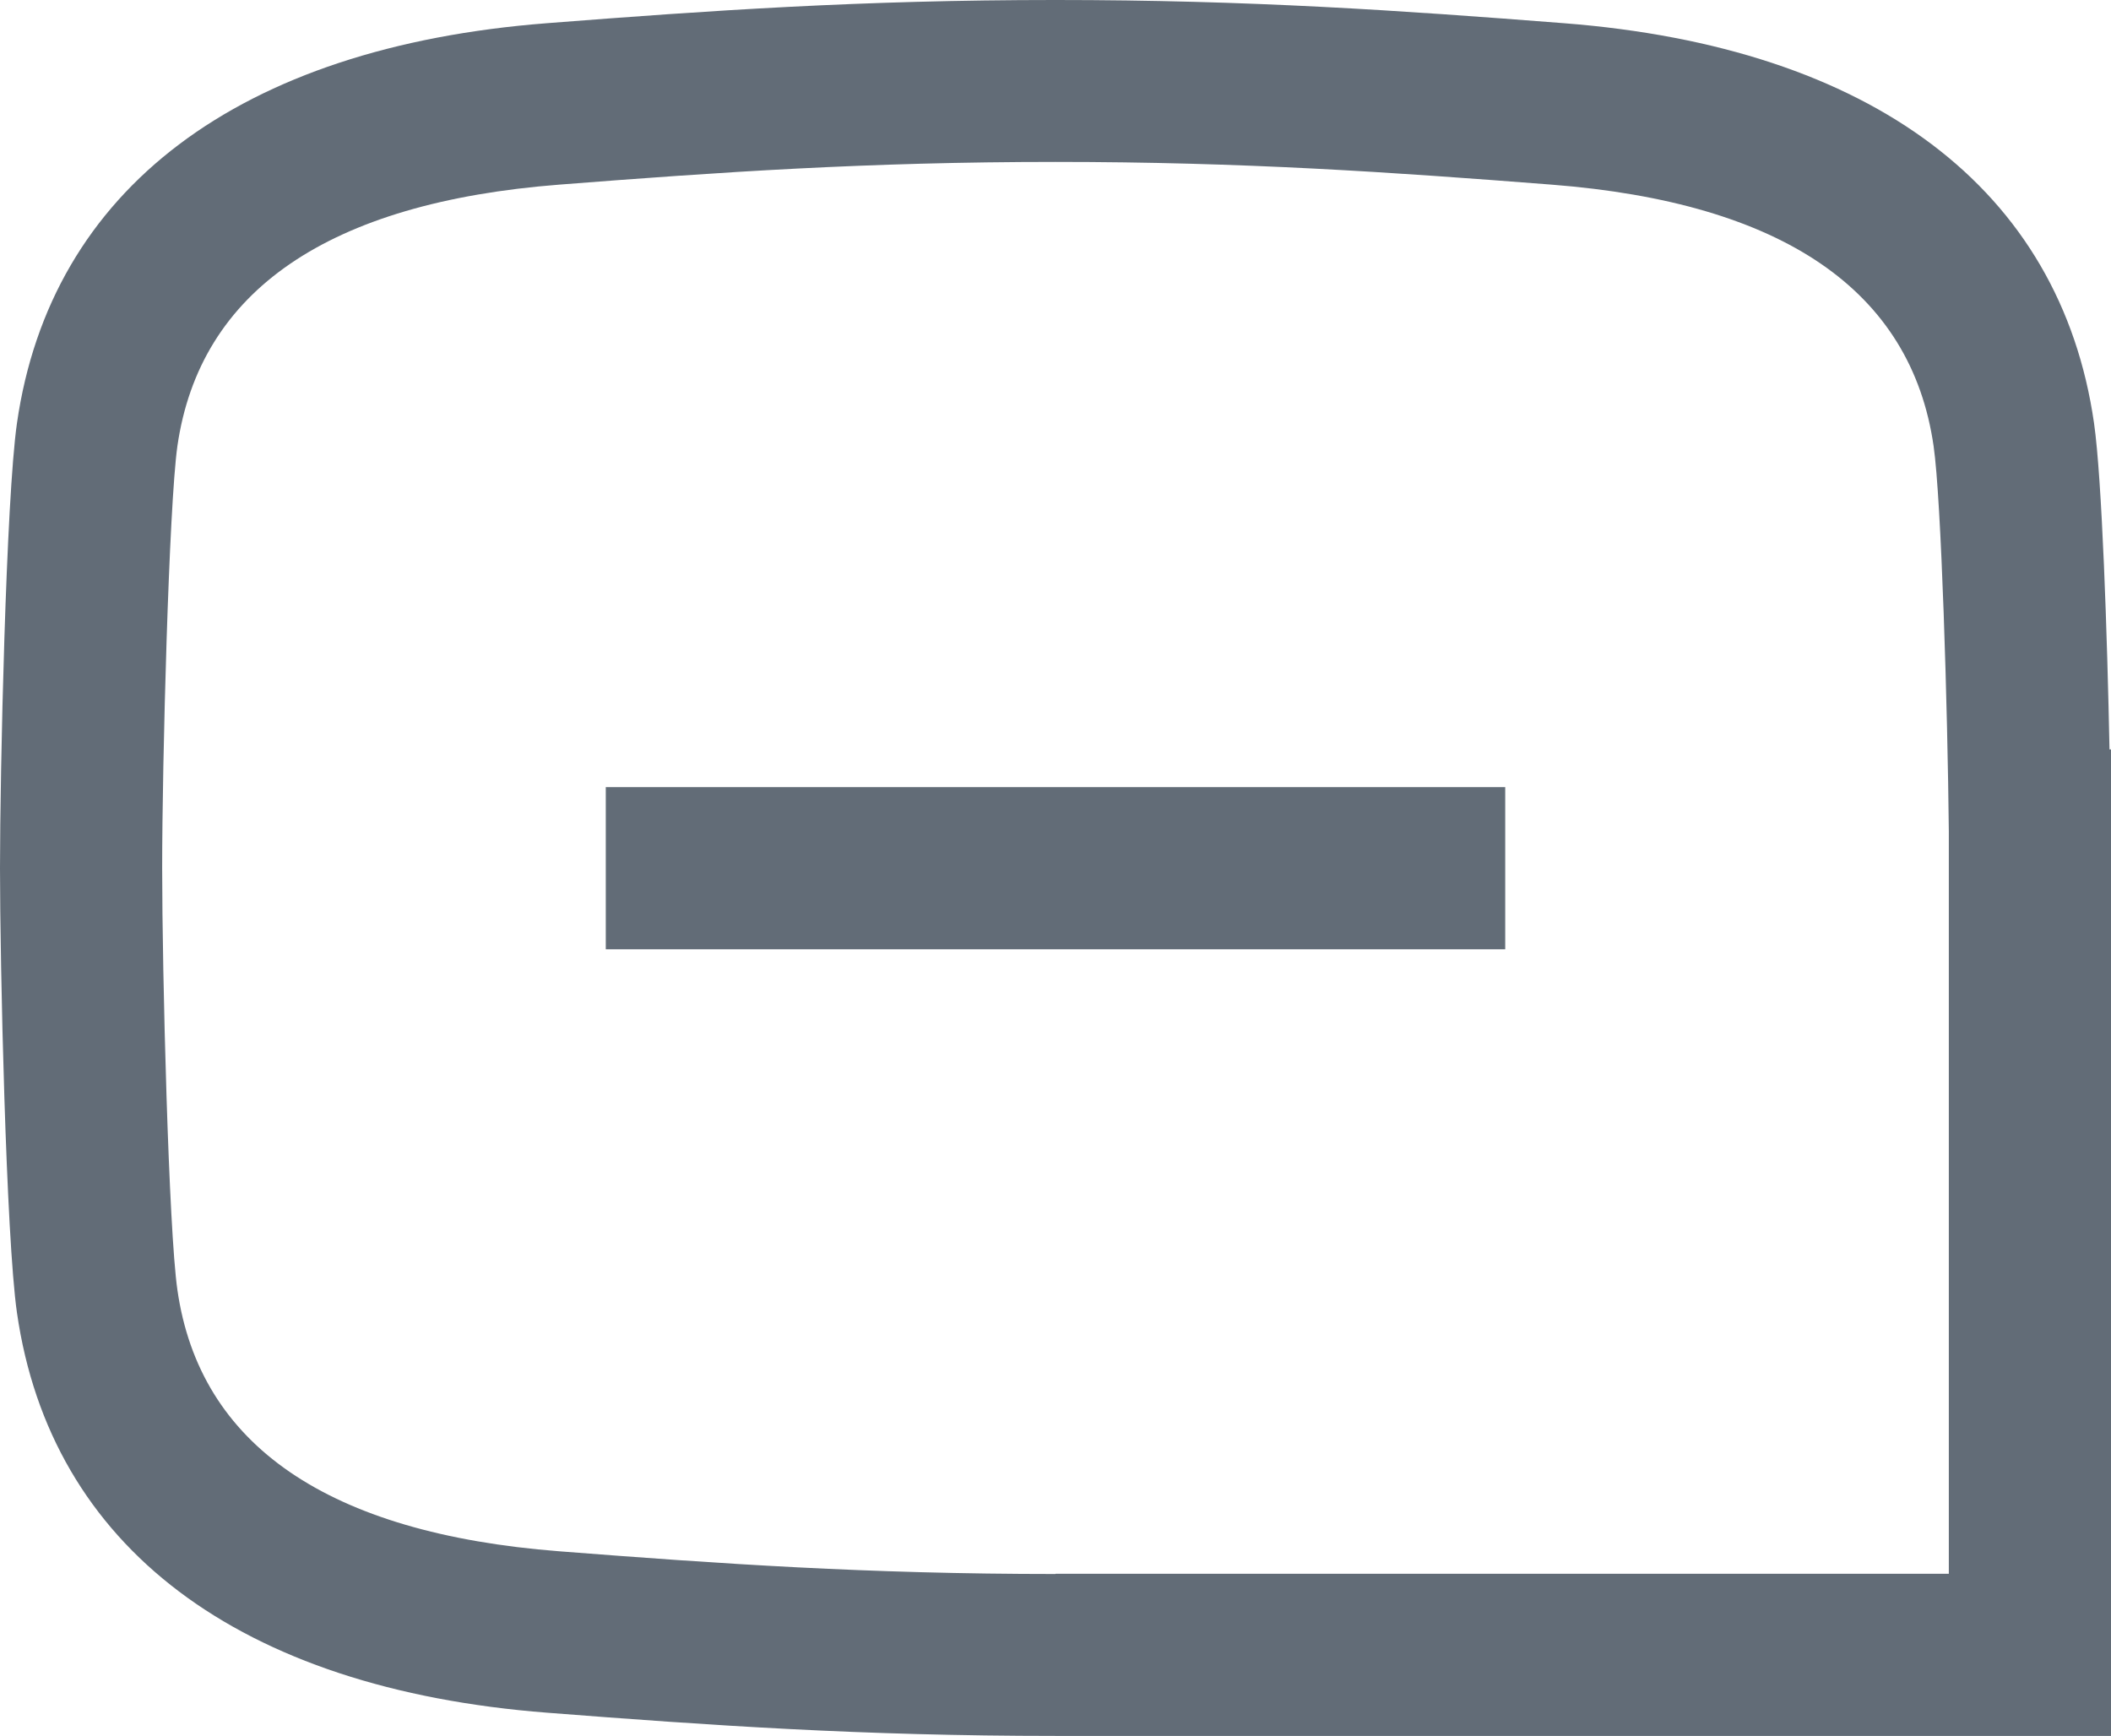 <?xml version="1.0" encoding="UTF-8"?> <svg xmlns="http://www.w3.org/2000/svg" id="_Слой_2" data-name="Слой 2" viewBox="0 0 84.61 69.59"><defs><style> .cls-1 { fill: #626c77; stroke-width: 0px; } </style></defs><g id="_Слой_1-2" data-name="Слой 1"><g><path class="cls-1" d="m84.55,30.04c-.09-4.57-.3-10.84-.62-13.08-1.35-9.38-8.9-15.07-21.25-16.03-6.54-.51-12.6-.93-20.38-.93s-13.83.42-20.38.93C9.58,1.89,2.03,7.58.68,16.96c-.44,3.07-.68,14.03-.68,17.83s.24,14.77.68,17.83c1.35,9.38,8.89,15.07,21.25,16.03,6.56.51,12.62.93,20.38.93h42.31V30.04h-.06Zm-42.25,33.05c-7.53,0-13.45-.41-19.88-.91-9.27-.72-14.42-4.25-15.31-10.48-.35-2.42-.61-12.69-.61-16.91s.27-14.49.61-16.91c.9-6.23,6.05-9.76,15.31-10.48,6.41-.5,12.33-.91,19.88-.91s13.47.41,19.88.91c9.27.72,14.42,4.24,15.32,10.48.31,2.15.56,10.49.61,15.44v29.76s-35.8,0-35.8,0Z"></path><rect class="cls-1" x="24.28" y="31.55" width="36.05" height="6.5"></rect></g></g></svg> 